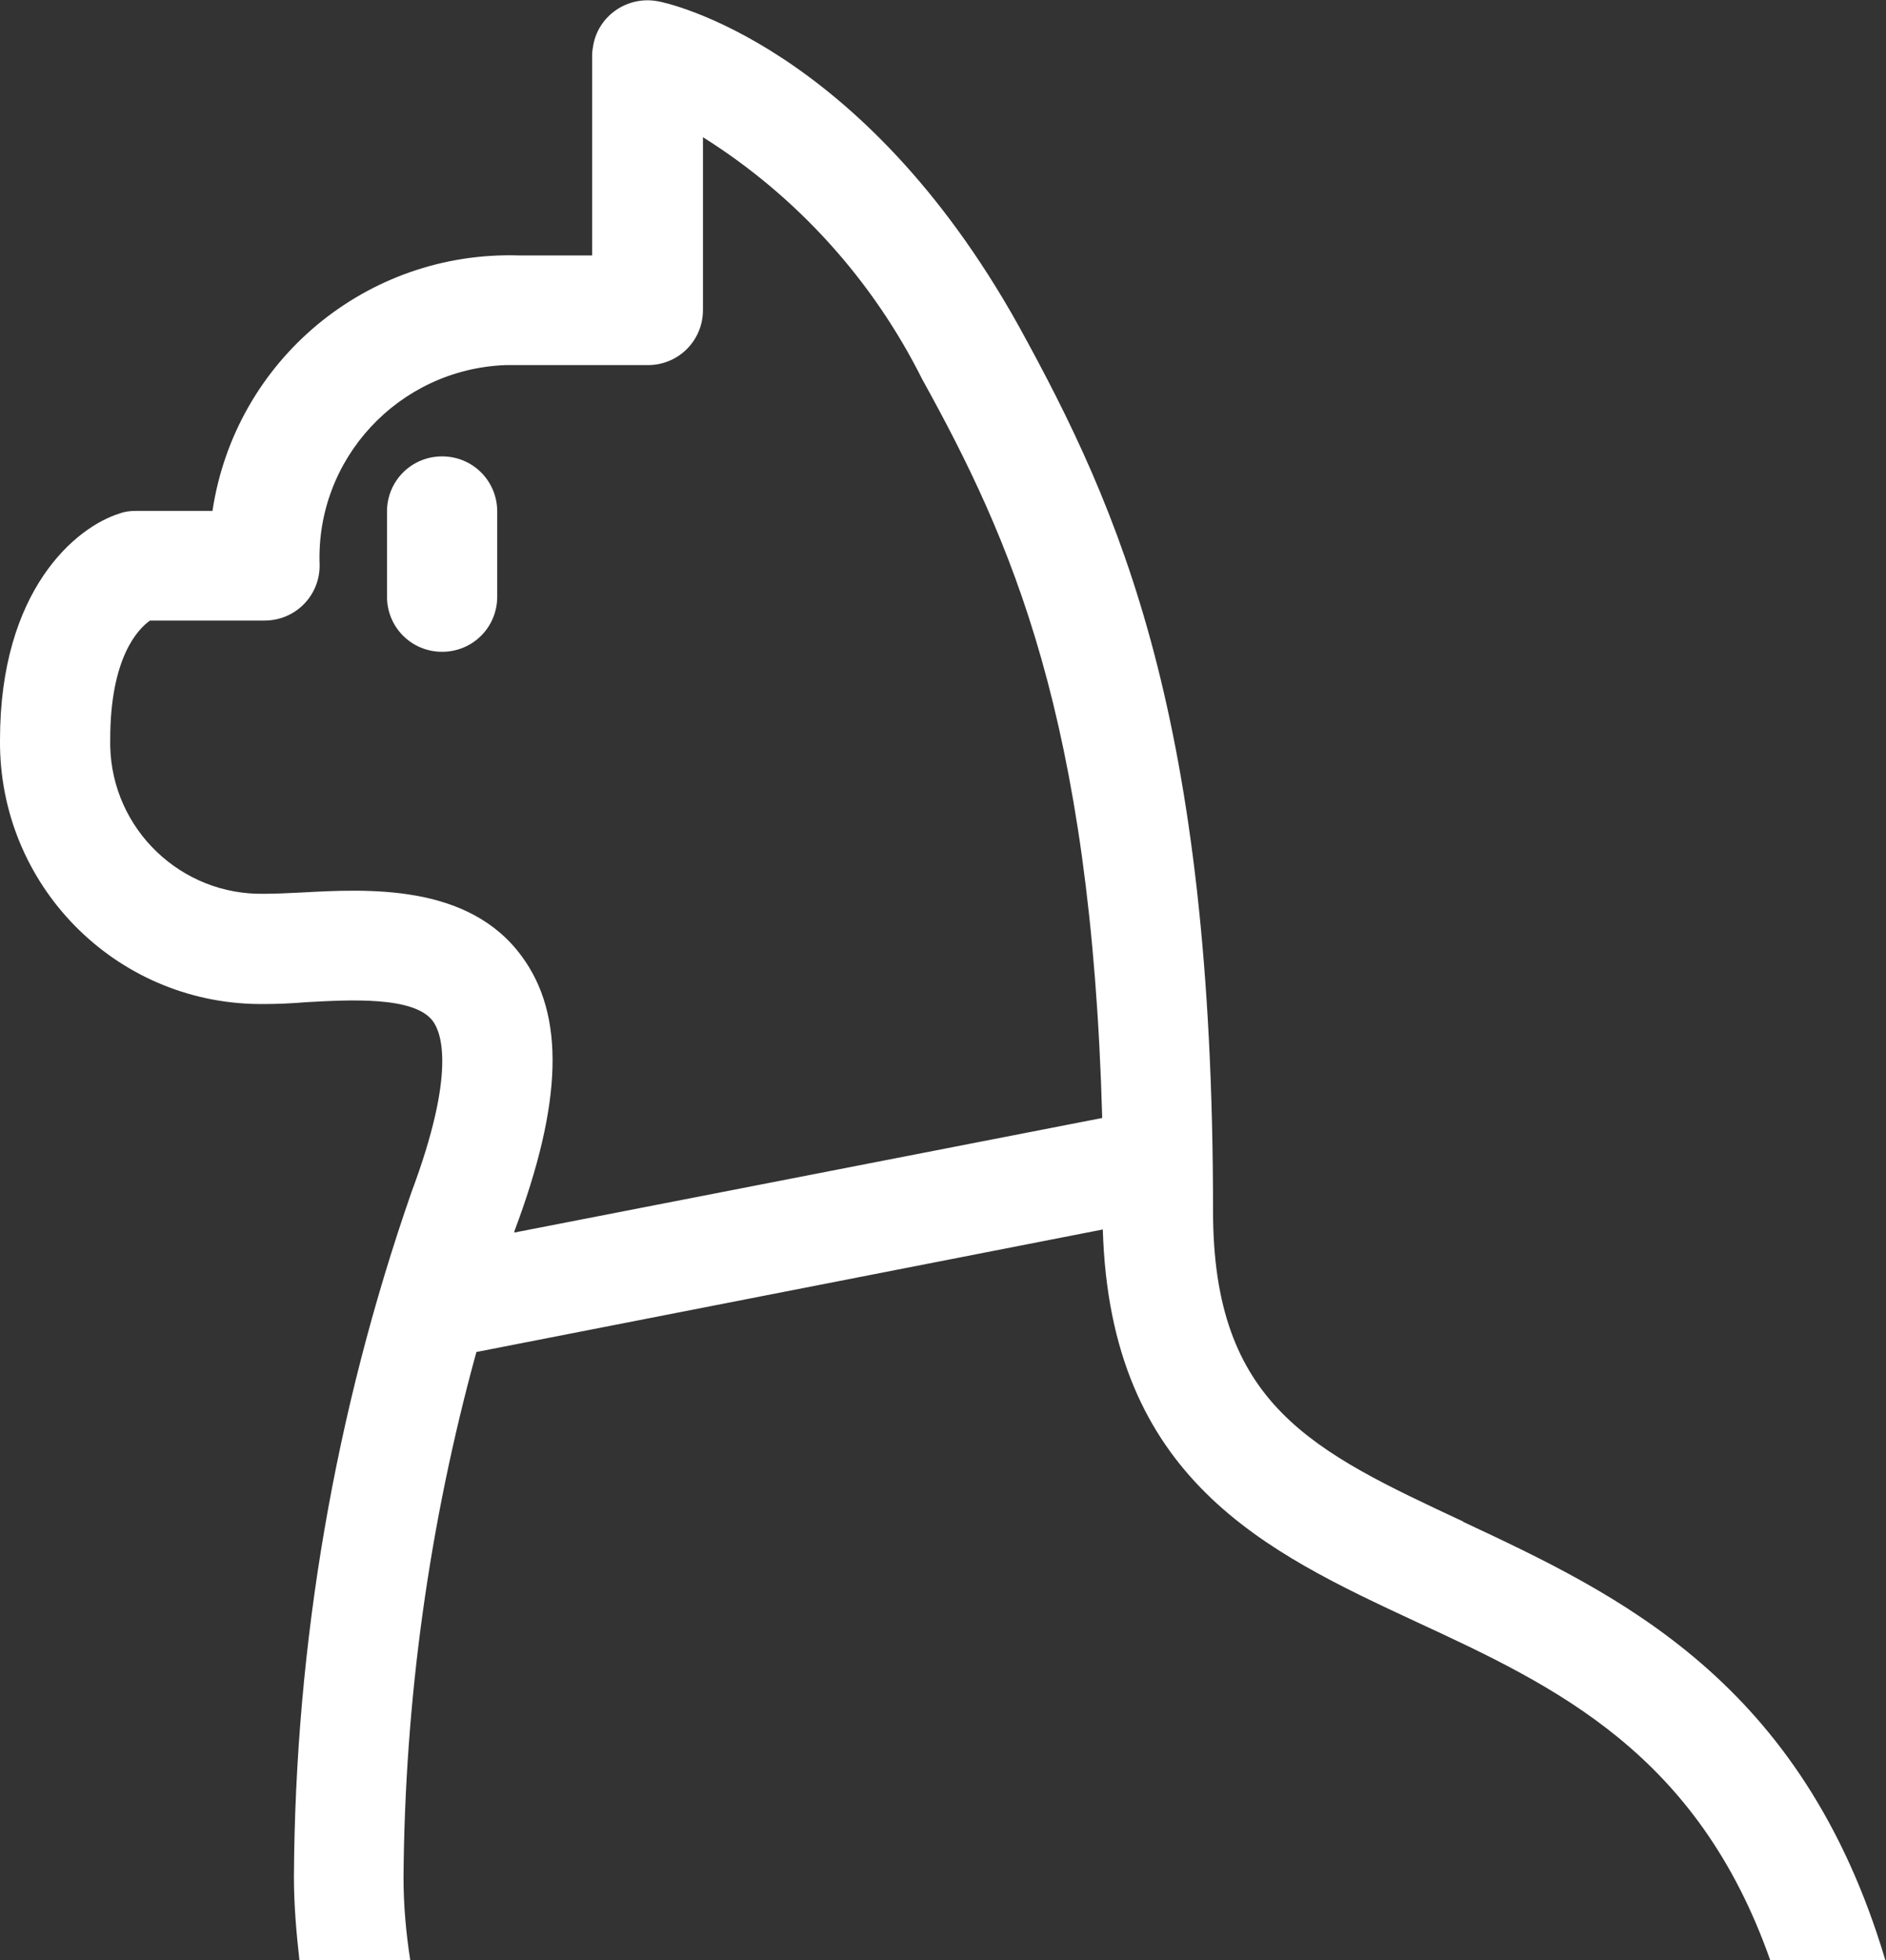 <?xml version="1.0" encoding="UTF-8"?><svg id="_レイヤー_2" xmlns="http://www.w3.org/2000/svg" viewBox="0 0 30.8 32"><rect x="0" y="0" width="30.8" height="32" fill="#333333" stroke="none"/><defs><style>.cls-1{fill:#fff;stroke-width:0px;}</style></defs><g id="_レイヤー_1-2"><path class="cls-1" d="M7.22,7.45h0c-.5,0-.9.4-.9.9v1.39c0,.5.4.9.9.9s.9-.4.9-.9v-1.39c0-.5-.4-.9-.9-.9Z"/><path class="cls-1" d="M23.9,24.84c-2.46-1.15-4.09-1.9-4.09-5.07,0-8.05-1.51-11.43-3.18-14.46C14.07.72,10.88.04,10.74.02c-.49-.09-.96.23-1.05.71-.01.06-.02.11-.02.17v3.27h-1.19c-2.49-.08-4.64,1.71-5.01,4.17h-1.25c-.09,0-.18.01-.26.04C1.24,8.6,0,9.63,0,12.08c-.02,2.36,1.87,4.29,4.23,4.31.03,0,.06,0,.09,0,.2,0,.44-.01.68-.03.71-.04,1.77-.1,2.07.31.14.19.38.84-.35,2.79-1.25,3.59-1.9,7.37-1.92,11.18,0,.46.04.91.09,1.36h1.81c-.07-.45-.11-.9-.11-1.35.02-2.9.42-5.78,1.19-8.58l10.23-2c.12,4.08,2.66,5.26,5.13,6.41,2.27,1.05,4.58,2.14,5.77,5.52h1.88c-1.36-4.57-4.36-5.97-6.9-7.16ZM8.4,20.12v-.02c.79-2.1.83-3.53.12-4.49h0c-.87-1.19-2.52-1.1-3.61-1.04-.21.01-.41.02-.59.02-1.36.03-2.49-1.05-2.52-2.41,0-.04,0-.07,0-.11,0-1.33.45-1.8.65-1.94h1.87c.5,0,.9-.4.9-.9-.07-1.74,1.29-3.2,3.03-3.27.08,0,.16,0,.25,0h2.08c.5,0,.9-.4.9-.9v-2.82c1.53.96,2.77,2.33,3.58,3.95,1.45,2.62,2.76,5.53,2.94,12.06l-9.6,1.87Z"/></g></svg>